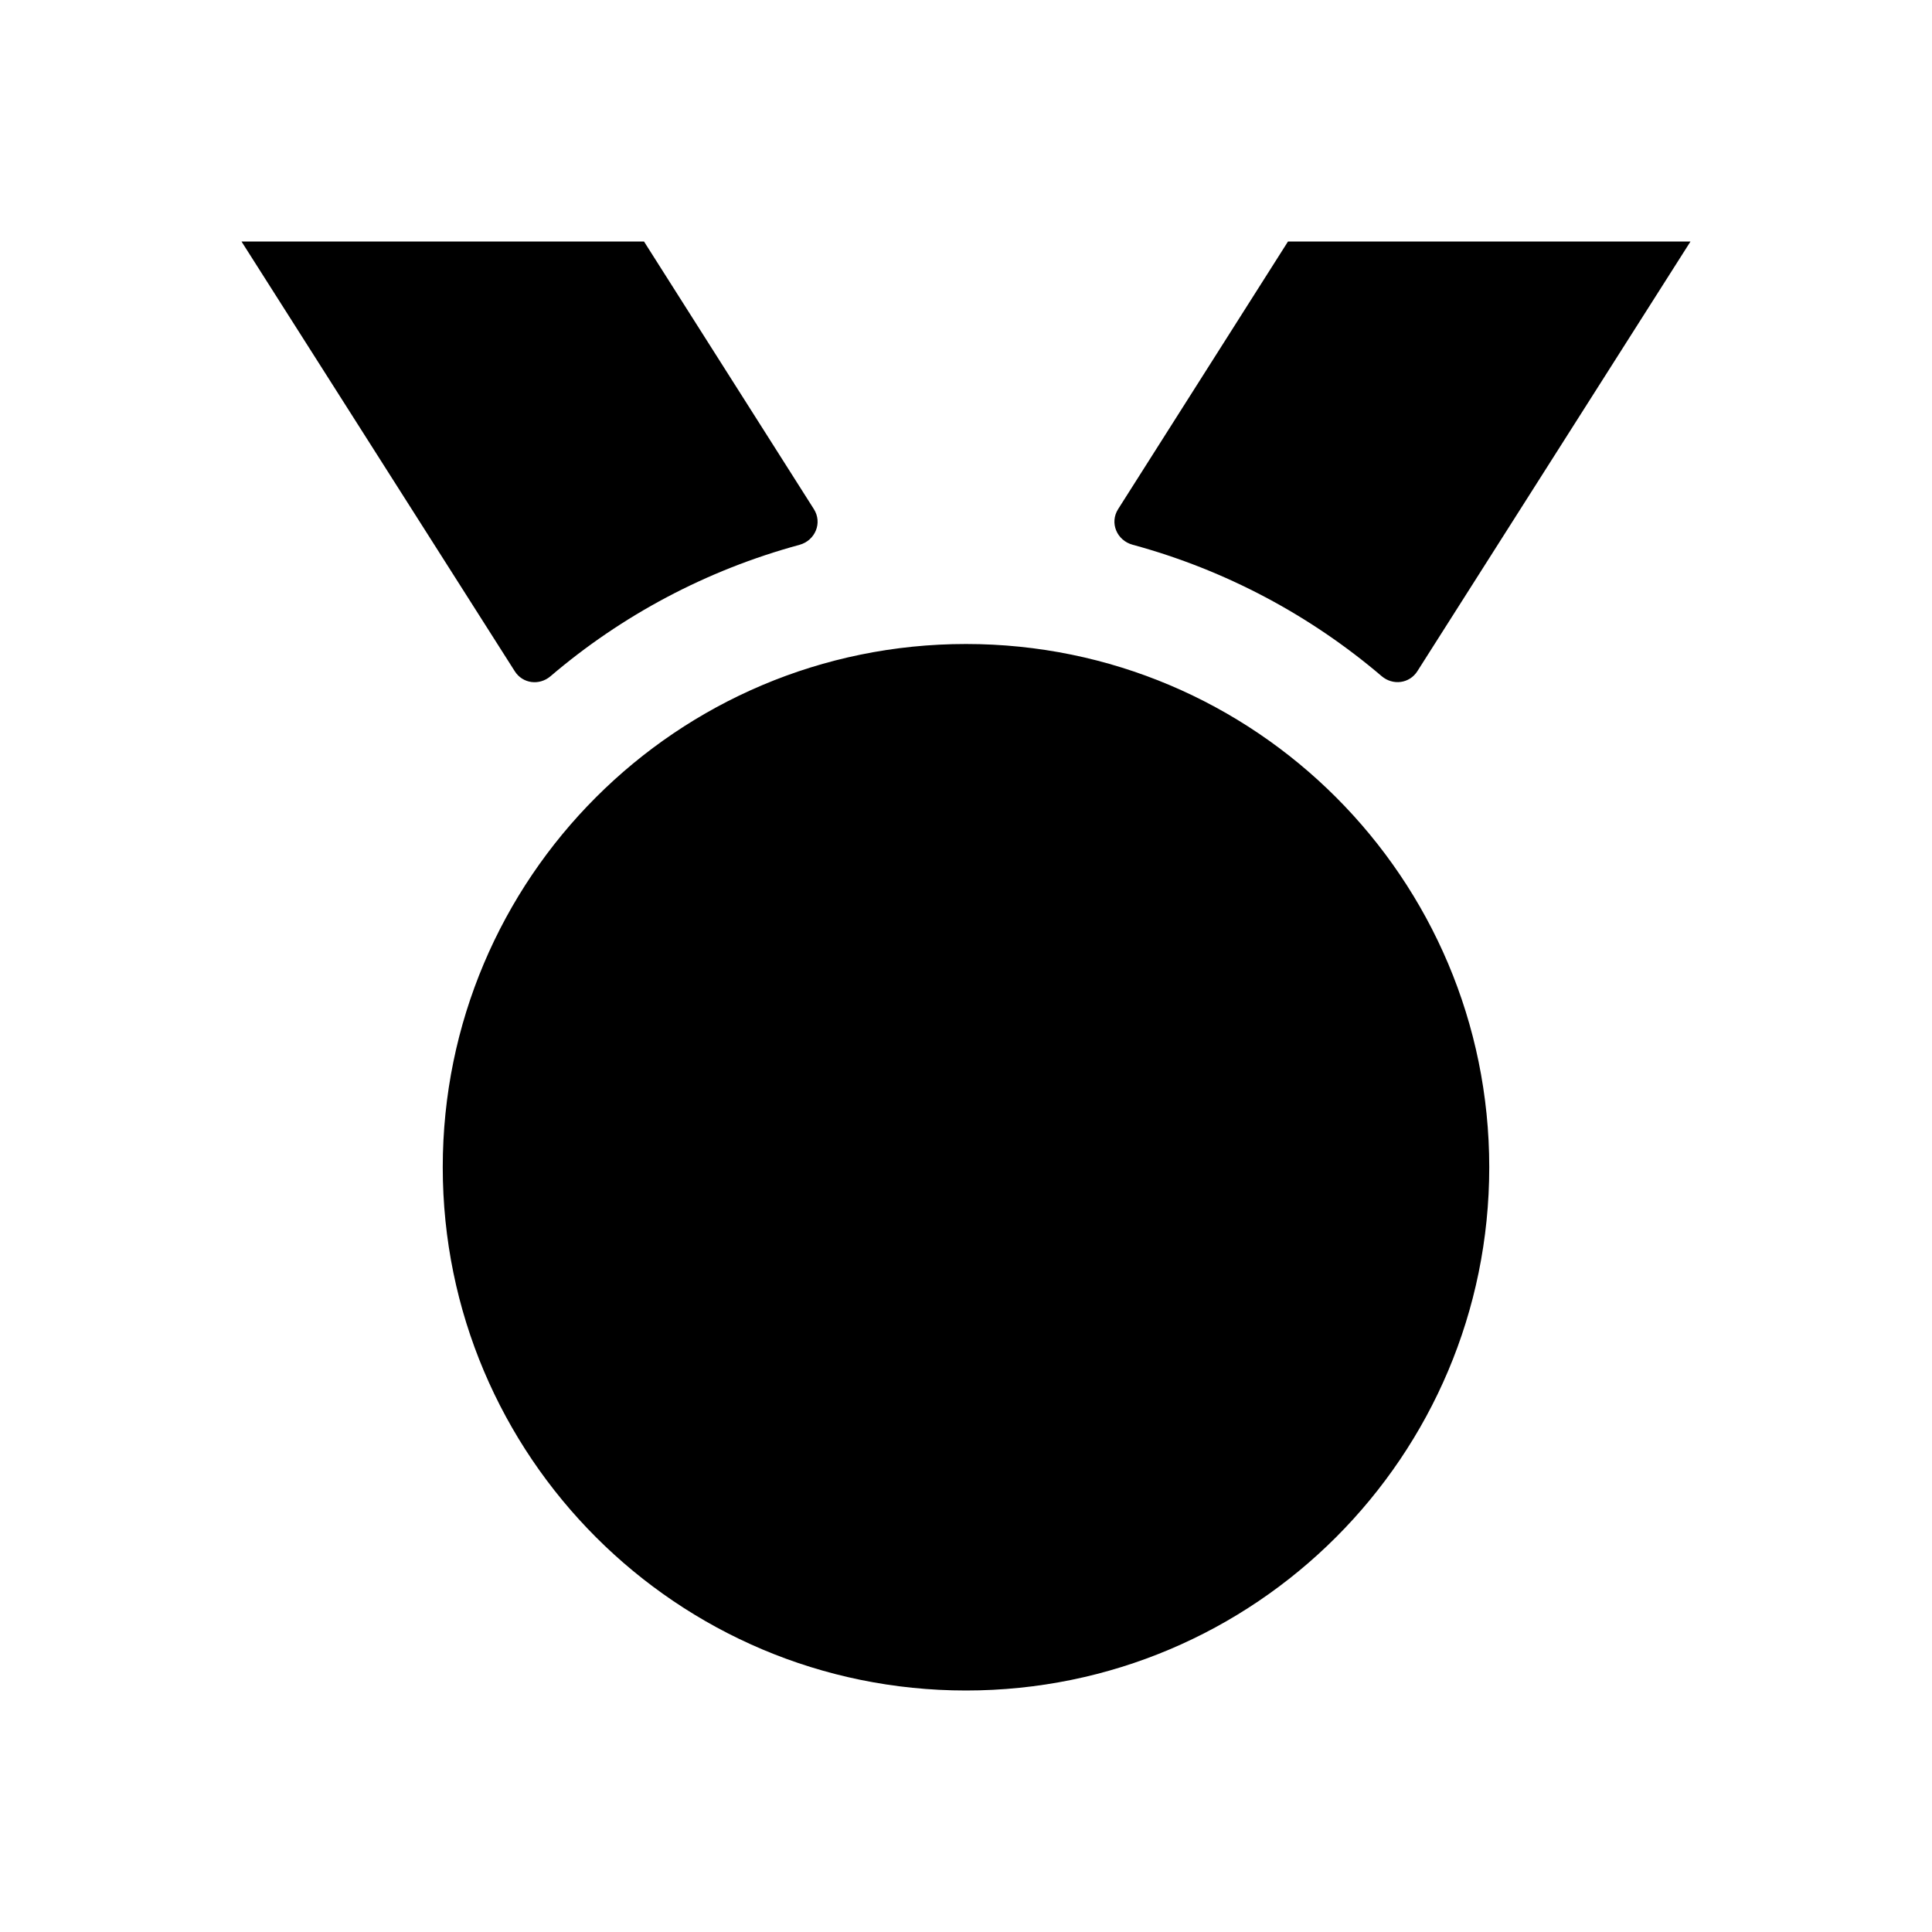 <svg width="24" height="24" viewBox="0 0 24 24" fill="none" xmlns="http://www.w3.org/2000/svg">
<path fill-rule="evenodd" clip-rule="evenodd" d="M18.5 14.5C18.5 18.09 15.59 21 12 21C8.41 21 5.5 18.09 5.5 14.5C5.5 10.91 8.41 8 12 8C15.59 8 18.5 10.91 18.5 14.5ZM21 3H16L13.89 6.324C13.781 6.495 13.874 6.714 14.07 6.767C15.226 7.081 16.28 7.646 17.164 8.4C17.303 8.518 17.509 8.492 17.607 8.338L21 3ZM10.11 6.324L8 3H3L6.395 8.339C6.493 8.493 6.699 8.519 6.838 8.401C7.722 7.646 8.775 7.082 9.932 6.768C10.127 6.714 10.219 6.495 10.11 6.324Z" fill="black"/>
</svg>
